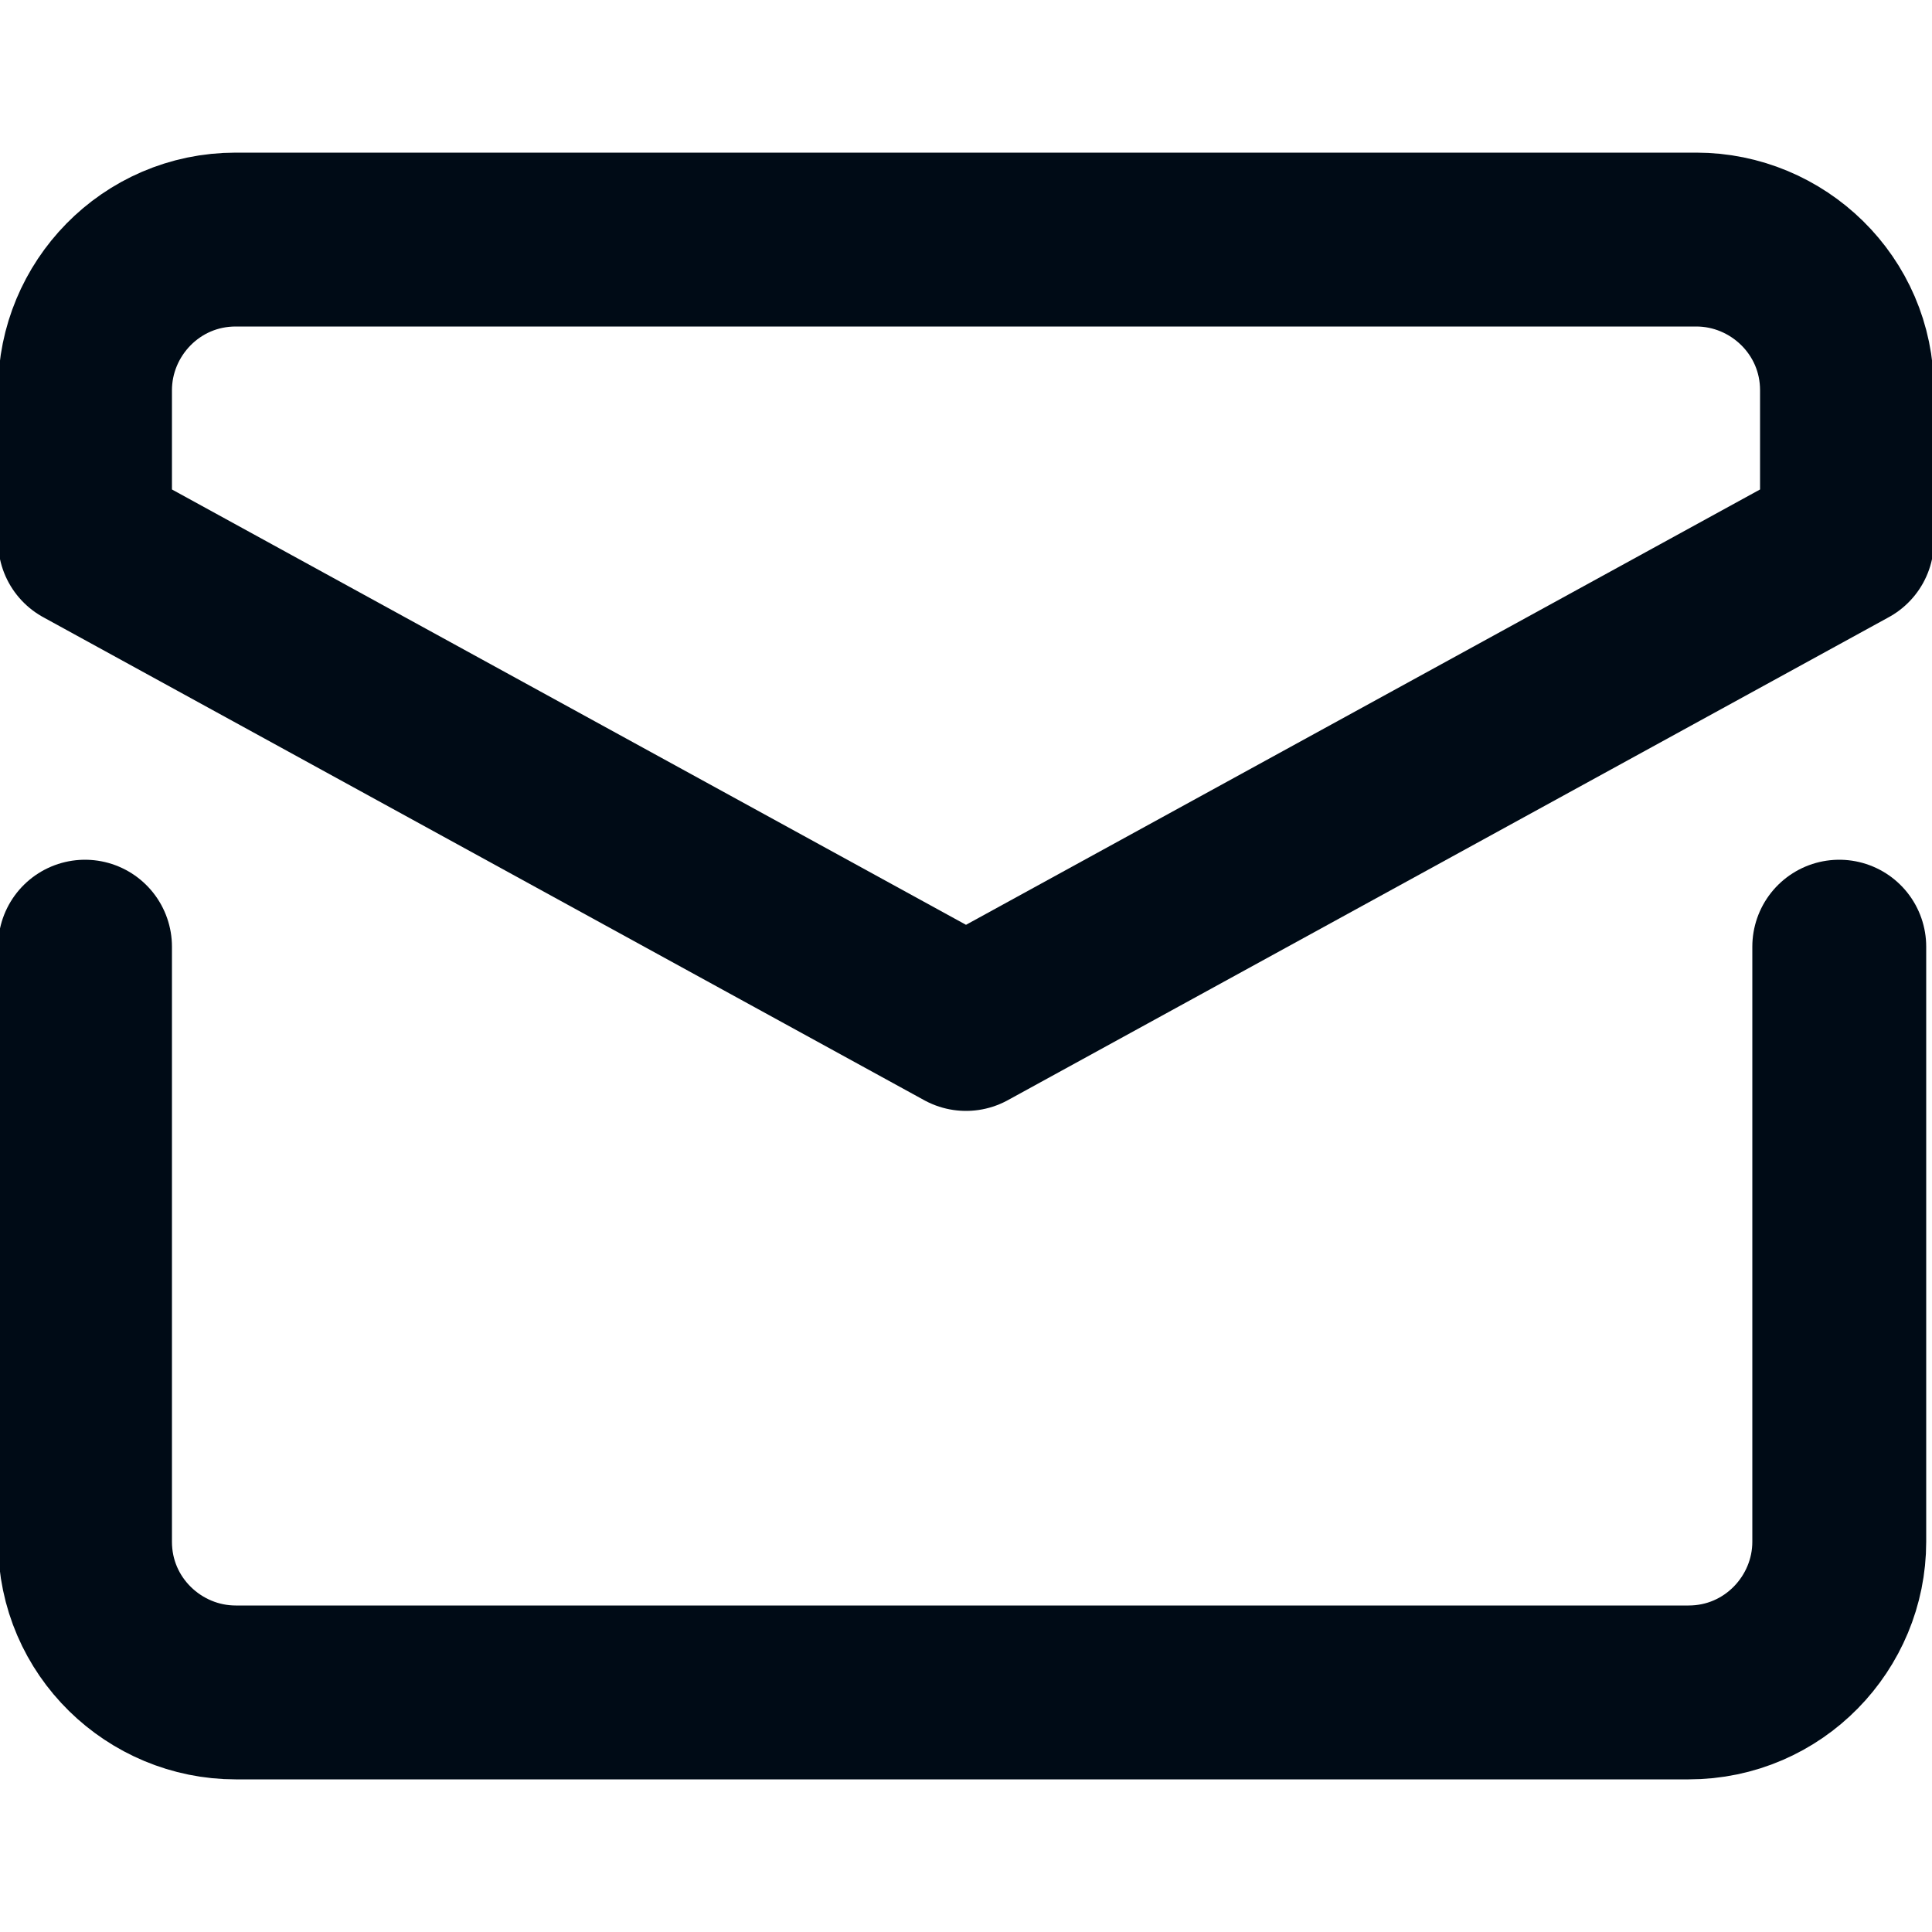 <?xml version="1.0" encoding="UTF-8"?>
<svg id="Layer_1" xmlns="http://www.w3.org/2000/svg" version="1.1" viewBox="0 0 50 50">
  <!-- Generator: Adobe Illustrator 29.3.1, SVG Export Plug-In . SVG Version: 2.1.0 Build 151)  -->
  <defs>
    <style>
      .st0 {
        fill: none;
        stroke: #000b16;
        stroke-linecap: round;
        stroke-linejoin: round;
        stroke-width: 4.5px;
      }
    </style>
  </defs>
  <path class="st0" d="M2.2,24.5v15.4c0,2.2,1.8,3.9,3.9,3.9h37.6c2.2,0,3.9-1.8,3.9-3.9v-15.4"/>
  <path class="st0" d="M47.8,14v-3.9c0-2.2-1.8-3.9-3.9-3.9H6.1c-2.2,0-3.9,1.8-3.9,3.9v3.9l22.8,12.5s22.8-12.5,22.8-12.5Z"/>
</svg>